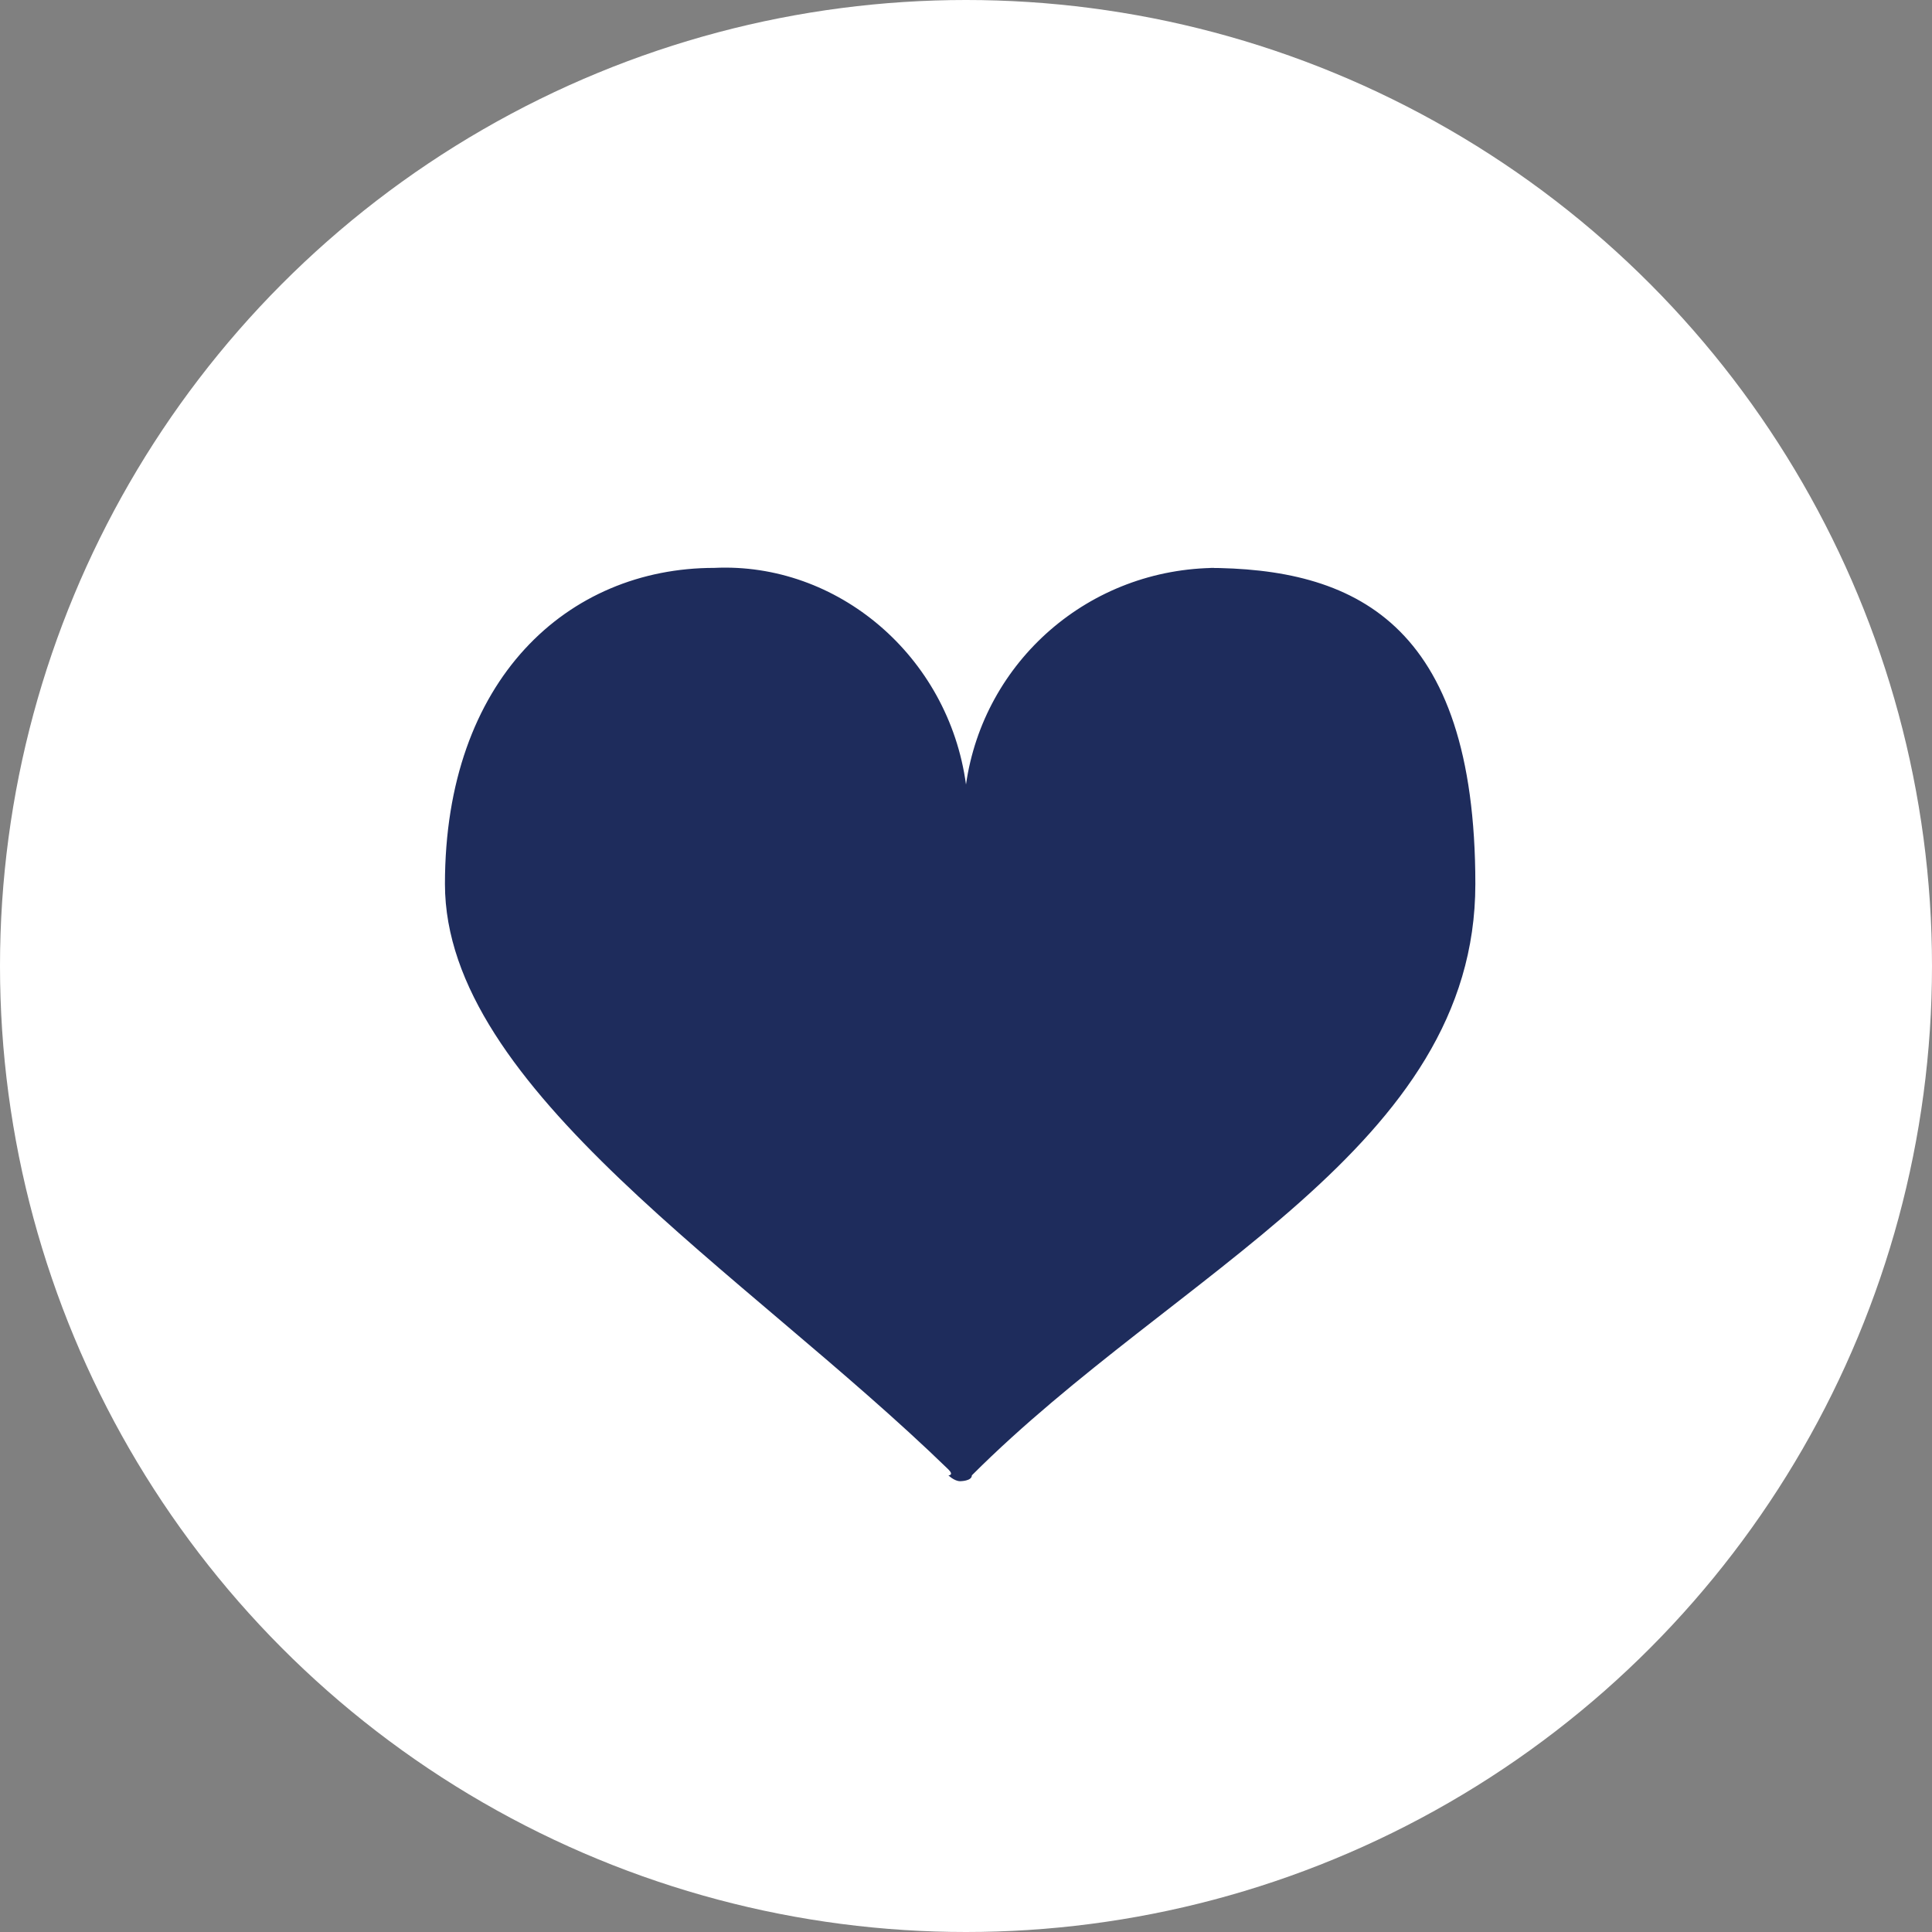 <?xml version="1.0" encoding="UTF-8"?>
<svg id="_グループ_3925" xmlns="http://www.w3.org/2000/svg" version="1.1" viewBox="0 0 33 33">
  <rect x="0" y="0" width="33" height="33" fill="#808080" stroke="none"/>
  <!-- Generator: Adobe Illustrator 29.6.1, SVG Export Plug-In . SVG Version: 2.1.1 Build 9)  -->
  <defs>
    <style>
      .st0 {
        fill: #1e2c5c;
      }

      .st1 {
        fill: #fff;
      }
    </style>
  </defs>
  <circle id="_楕円形_14" class="st1" cx="16.5" cy="16.5" r="16.5"/>
  <g id="_ハートのマーク">
    <path id="_パス_1868" class="st0" d="M20.8,9.7c-2.2,0-4,1.6-4.3,3.7-.3-2.2-2.2-3.8-4.3-3.7-2.5,0-4.6,1.9-4.6,5.4s5.1,6.6,8.6,10c.1.1,0,.1,0,.1,0,0,.1.1.2.1h0s.2,0,.2-.1h0c3.5-3.5,8.6-5.6,8.6-10.1s-2.1-5.4-4.6-5.4h.2Z"/>
  </g>
</svg>